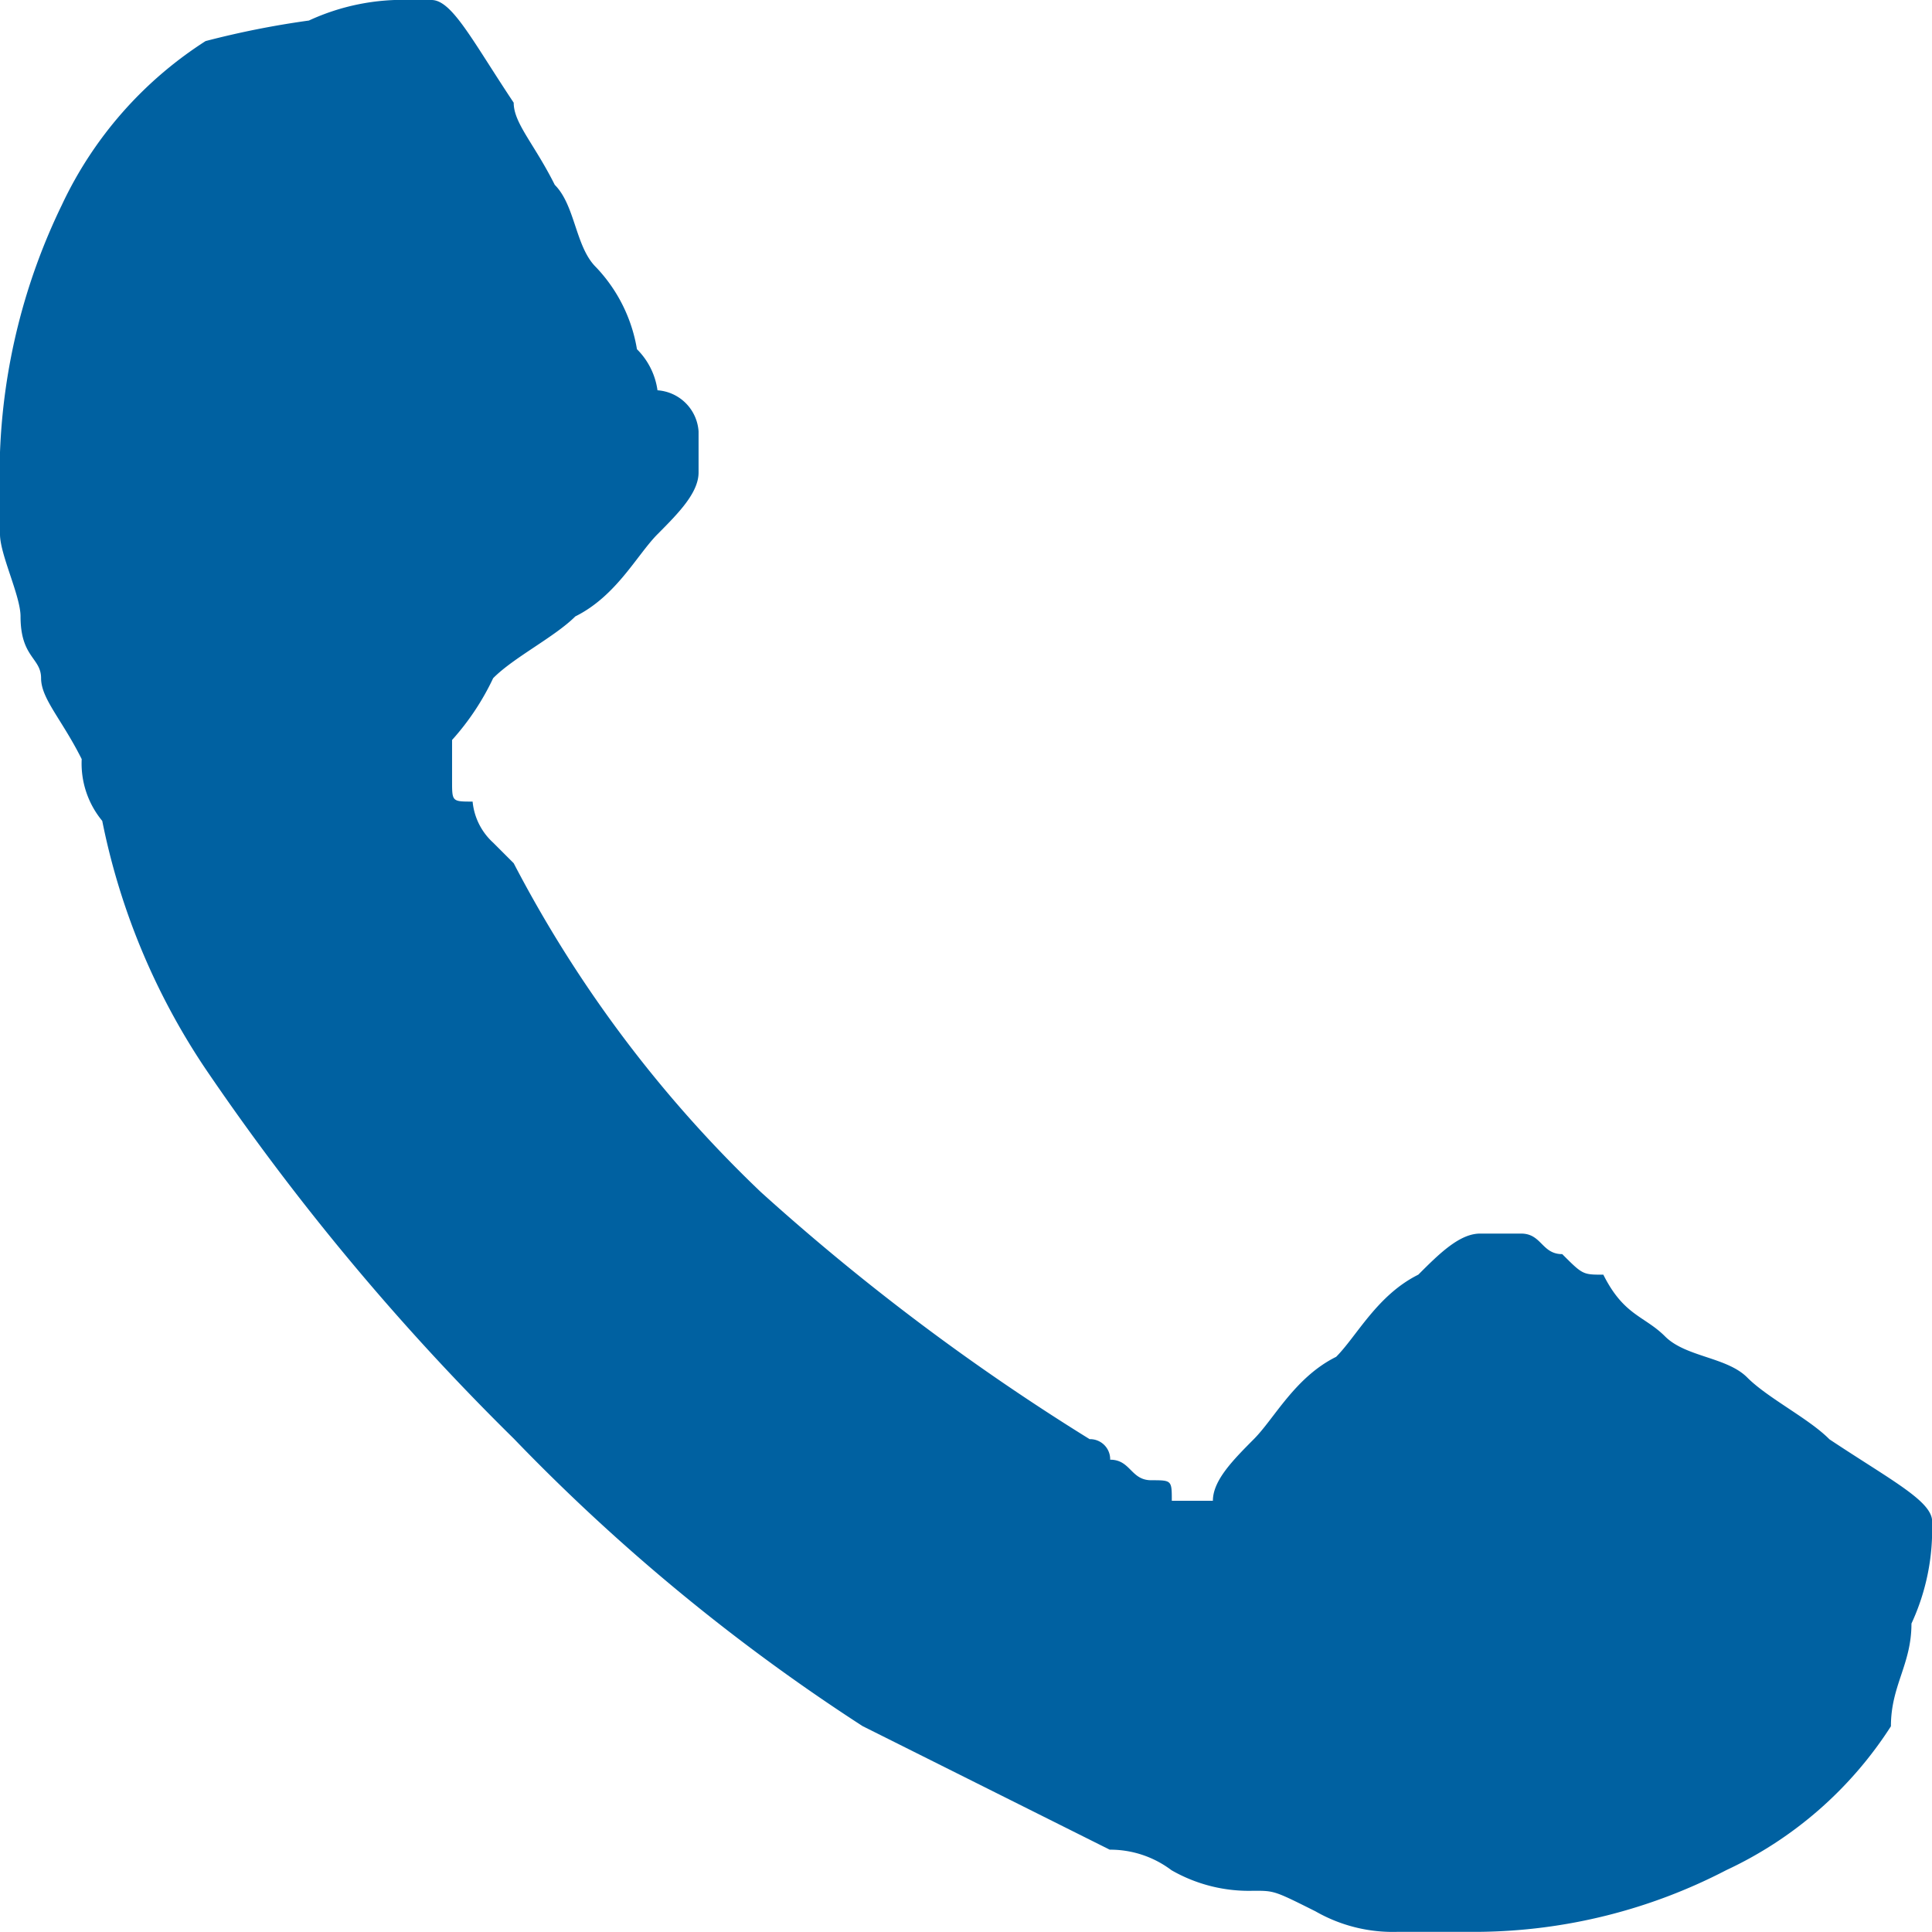 <svg xmlns="http://www.w3.org/2000/svg" width="12.509" height="12.509" viewBox="0 0 12.509 12.509">
  <path id="Path_6" data-name="Path 6" d="M12.509,9.847a1.447,1.447,0,0,1-.133.665c0,.266-.133.4-.133.665a2.539,2.539,0,0,1-1.065.931,3.543,3.543,0,0,1-1.6.4H9.049a1.006,1.006,0,0,1-.532-.133c-.266-.133-.266-.133-.4-.133a1.006,1.006,0,0,1-.532-.133.657.657,0,0,0-.4-.133l-1.6-.8A12.741,12.741,0,0,1,3.327,9.315a15.861,15.861,0,0,1-2-2.4,4.441,4.441,0,0,1-.665-1.6.583.583,0,0,1-.133-.4C.4,4.657.266,4.524.266,4.391s-.133-.133-.133-.4c0-.133-.133-.4-.133-.532V2.928a4.009,4.009,0,0,1,.4-1.6A2.539,2.539,0,0,1,1.331.266,5.763,5.763,0,0,1,2,.133,1.447,1.447,0,0,1,2.661,0h.133c.133,0,.266.266.532.665,0,.133.133.266.266.532.133.133.133.4.266.532a1.009,1.009,0,0,1,.266.532.465.465,0,0,1,.133.266.286.286,0,0,1,.266.266v.266c0,.133-.133.266-.266.4s-.266.4-.532.532c-.133.133-.4.266-.532.4a1.647,1.647,0,0,1-.266.4v.266c0,.133,0,.133.133.133a.412.412,0,0,0,.133.266l.133.133a8.118,8.118,0,0,0,1.6,2.129,14.763,14.763,0,0,0,2.129,1.6.13.13,0,0,1,.133.133c.133,0,.133.133.266.133s.133,0,.133.133h.266c0-.133.133-.266.266-.4s.266-.4.532-.532c.133-.133.266-.4.532-.532.133-.133.266-.266.4-.266h.266c.133,0,.133.133.266.133.133.133.133.133.266.133.133.266.266.266.4.4s.4.133.532.266.4.266.532.4c.4.266.665.4.665.532Z" fill="#0061a1"/>
</svg>
